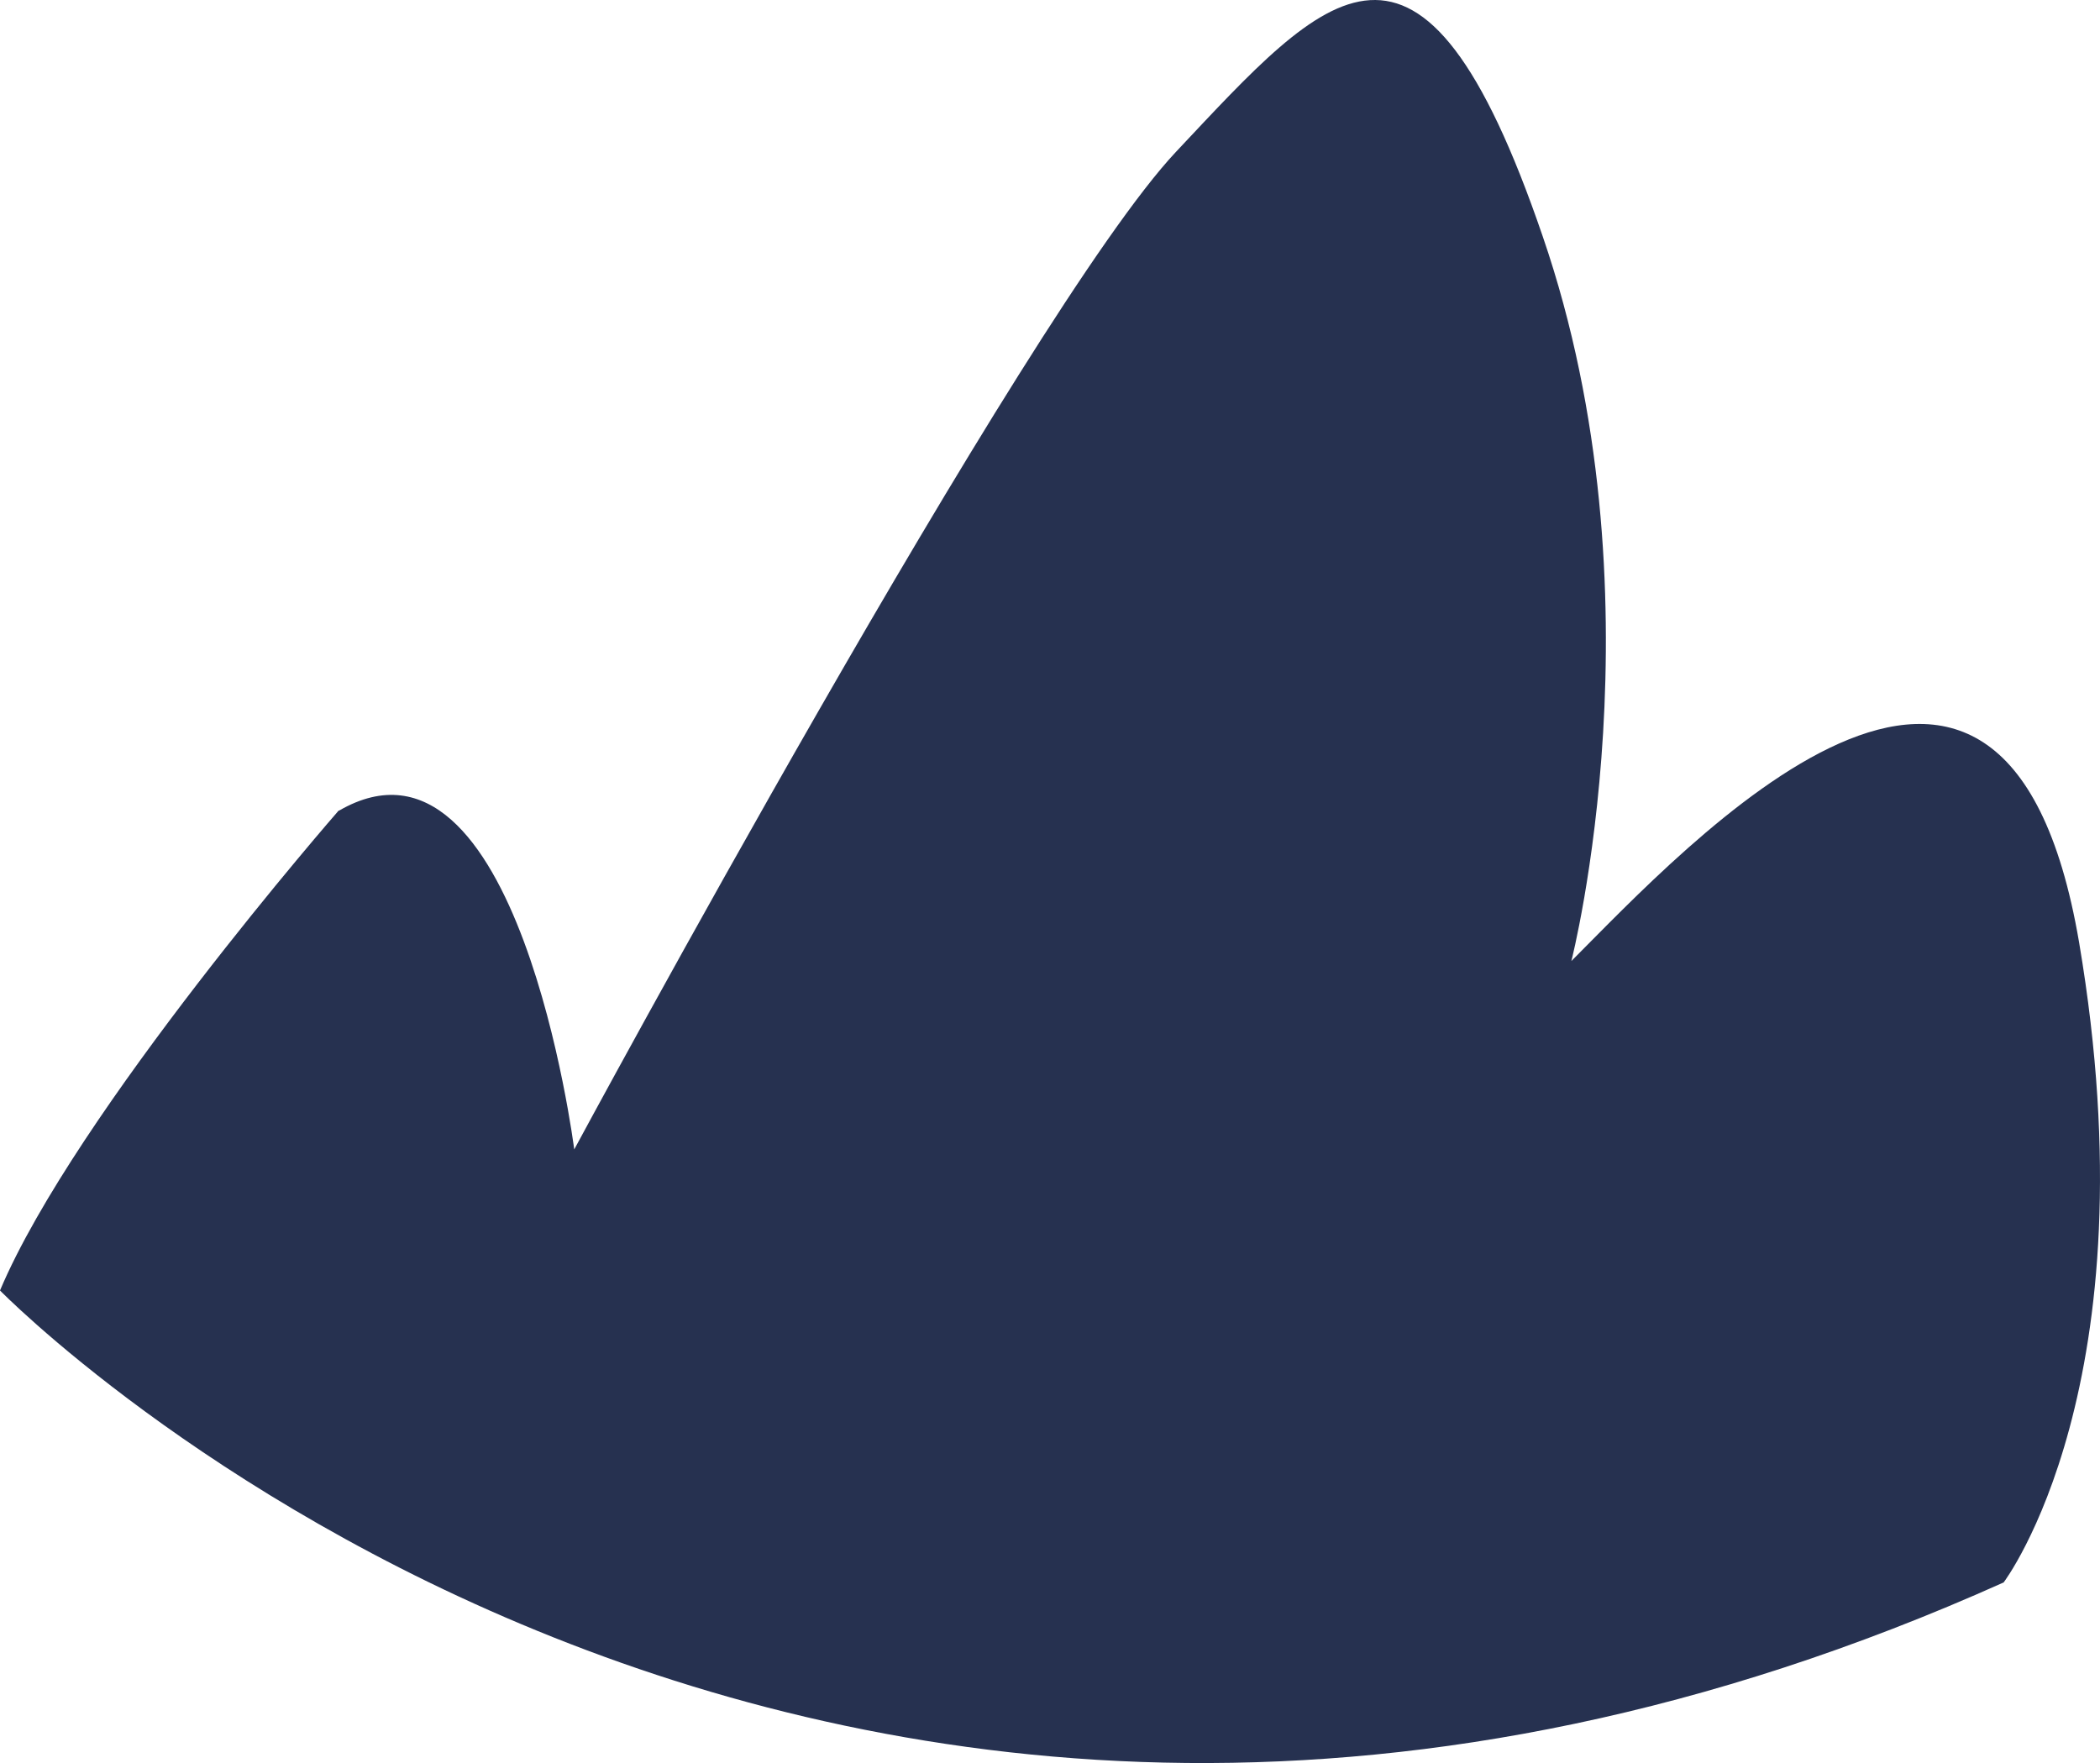 <?xml version="1.0" encoding="UTF-8"?>
<svg xmlns="http://www.w3.org/2000/svg" width="106" height="89" viewBox="0 0 106 89" fill="none">
  <path d="M17.093 40.92C17.093 40.92 3.807 56.132 0 65.144C0 65.144 40.828 106.944 101.137 79.882C101.137 79.882 108.725 69.899 104.944 47.568C101.137 25.236 85.015 42.812 79.317 48.514C79.317 48.514 84.069 29.991 77.874 11.942C71.704 -6.108 66.952 -0.407 59.364 7.66C51.775 15.726 28.985 58.024 28.985 58.024C28.985 58.024 26.149 35.692 17.117 40.92H17.093Z" fill="#263150"></path>
</svg>
